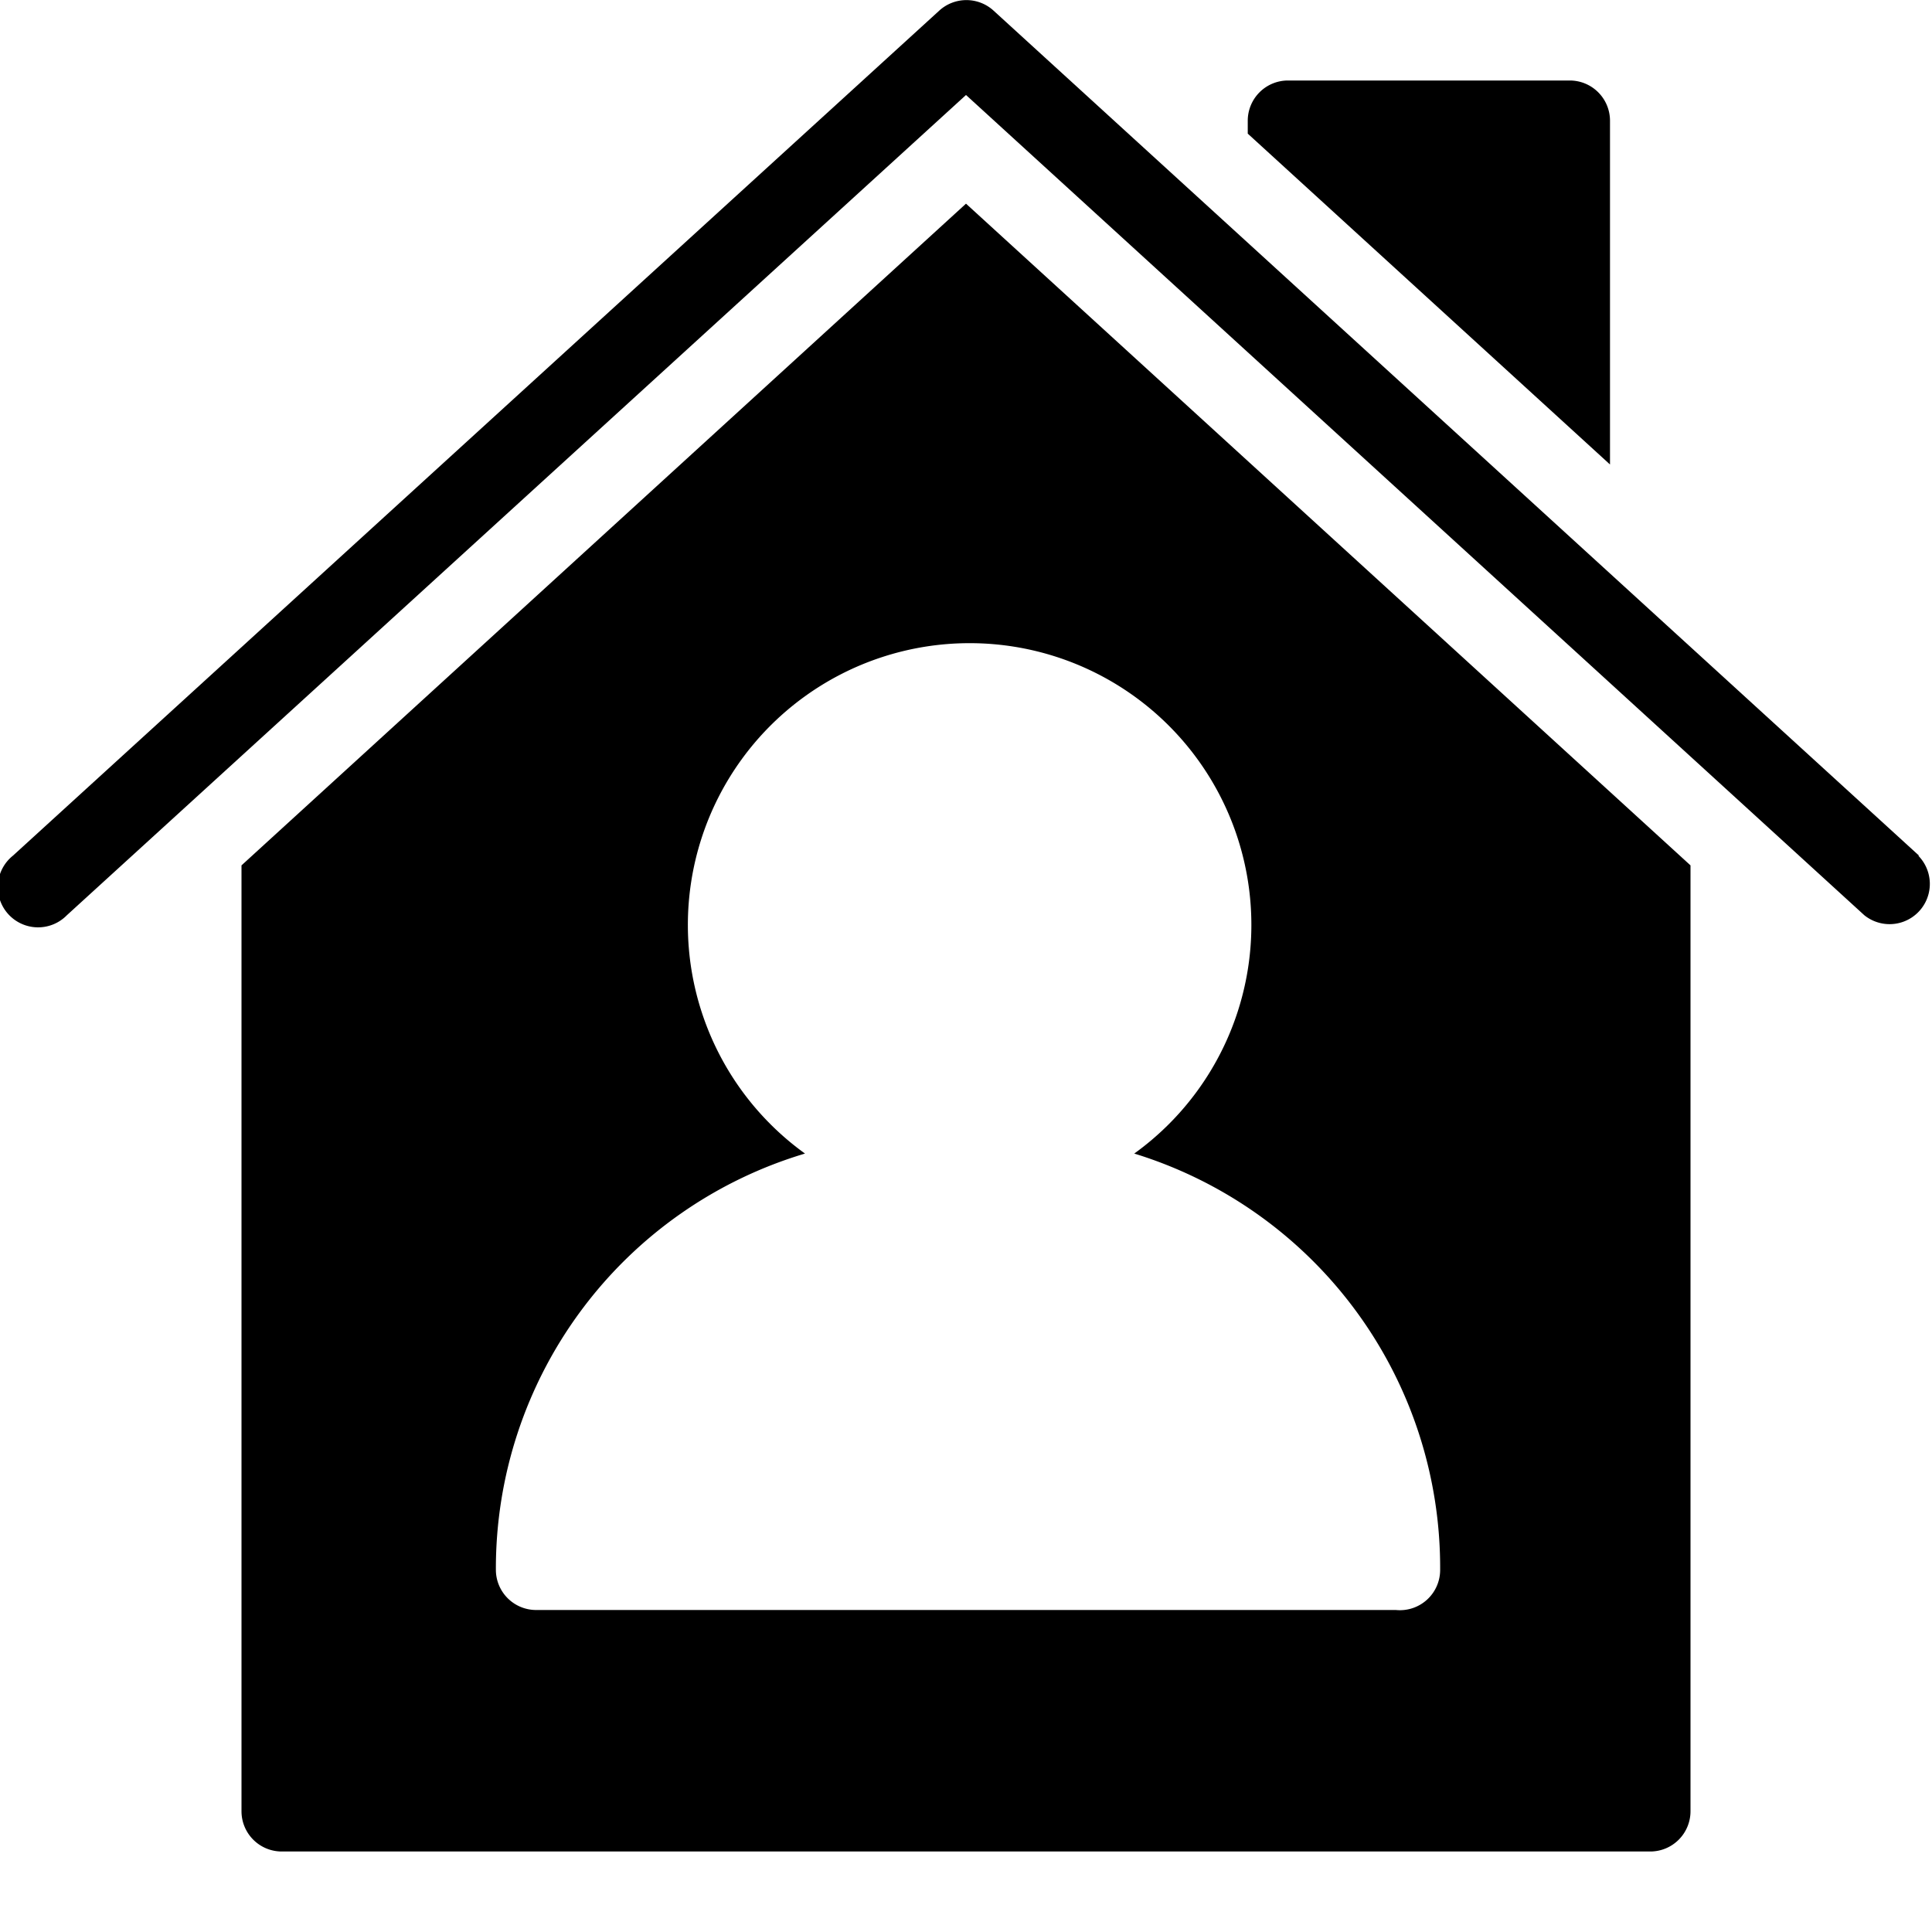 <svg id="Layer_1" data-name="Layer 1" xmlns="http://www.w3.org/2000/svg" viewBox="0 0 24 24"><defs><style>.cls-1{fill:none;}</style></defs><title>icon_solid_guest_management</title><g id="Filled_Icons" data-name="Filled Icons"><g id="New_icons" data-name="New icons"><path d="M20,5.77V1.5a.5.5,0,0,0-.5-.5H16a.5.5,0,0,0-.5.5v.16Z"/><path d="M23.84,10.63,12.34.13a.5.5,0,0,0-.67,0L.16,10.63a.5.5,0,1,0,.67.74L12,1.18,23.16,11.37a.5.5,0,0,0,.67-.74Z"/><path d="M12,2.53,3,10.75V22.5a.5.5,0,0,0,.5.5h17a.5.5,0,0,0,.5-.5V10.75ZM17.34,20H6.66a.5.5,0,0,1-.5-.5A5.38,5.38,0,0,1,10,14.33a3.5,3.5,0,1,1,4.09,0,5.38,5.38,0,0,1,3.8,5.17A.5.5,0,0,1,17.34,20Z"/></g></g><g id="Invisible_Shape" data-name="Invisible Shape"><rect class="cls-1" width="24" height="24"/></g></svg>